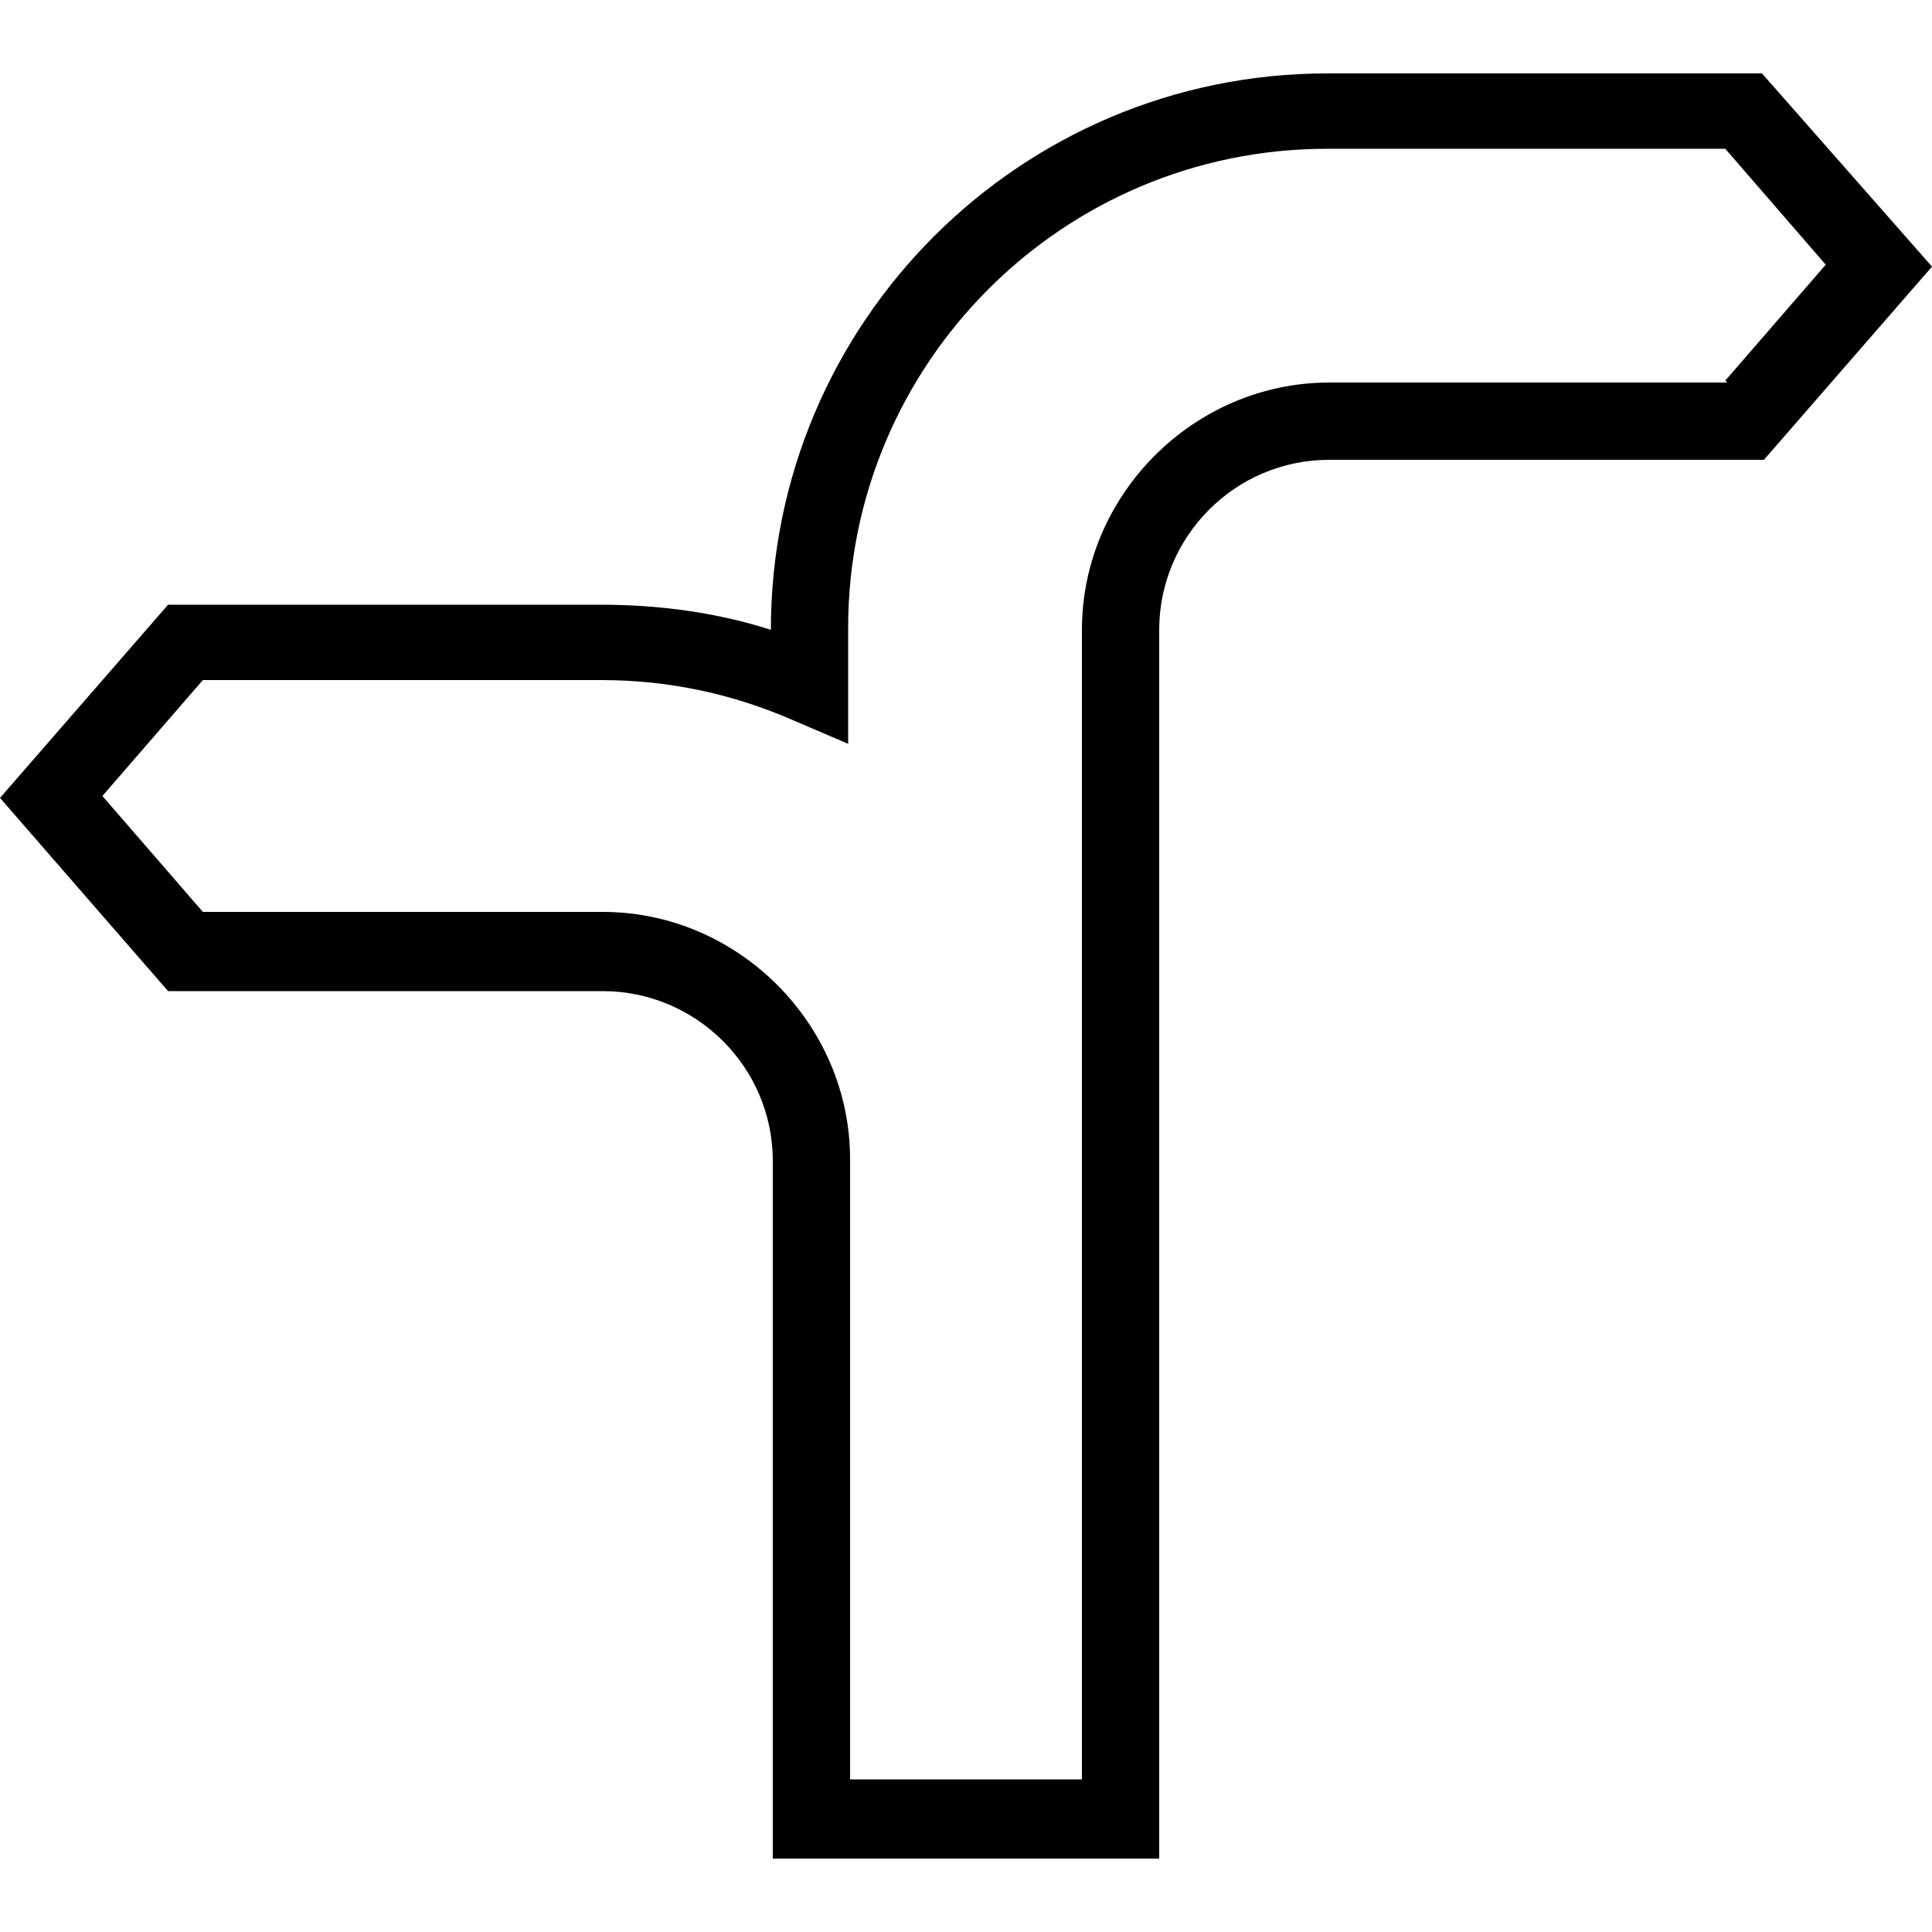 <?xml version="1.0" encoding="UTF-8"?>
<svg id="Calque_1" xmlns="http://www.w3.org/2000/svg" width="100" height="100" version="1.1" viewBox="0 0 100 100">
  <!-- Generator: Adobe Illustrator 29.2.1, SVG Export Plug-In . SVG Version: 2.1.0 Build 116)  -->
  <path d="M91.2,3.8h-22.5c-15.9,0-28.8,12.9-28.8,28.8h0c-2.8-.9-5.8-1.3-8.8-1.3H8.7L0,41.3l8.7,10h22.5c4.8,0,8.8,3.9,8.8,8.8v36.1h20v-63.6c0-4.8,3.9-8.8,8.8-8.8h22.5l8.7-10-8.8-10ZM89.4,19.8h-20.6c-7,0-12.8,5.8-12.8,12.8v59.5h-12v-32.1c0-7-5.8-12.8-12.8-12.8H10.5l-5.2-6,5.2-6h20.6c3.5,0,6.8.7,10,2.1l2.8,1.2v-6c0-13.7,11.1-24.8,24.8-24.8h20.6l5.2,6-5.2,6Z"/>
</svg>